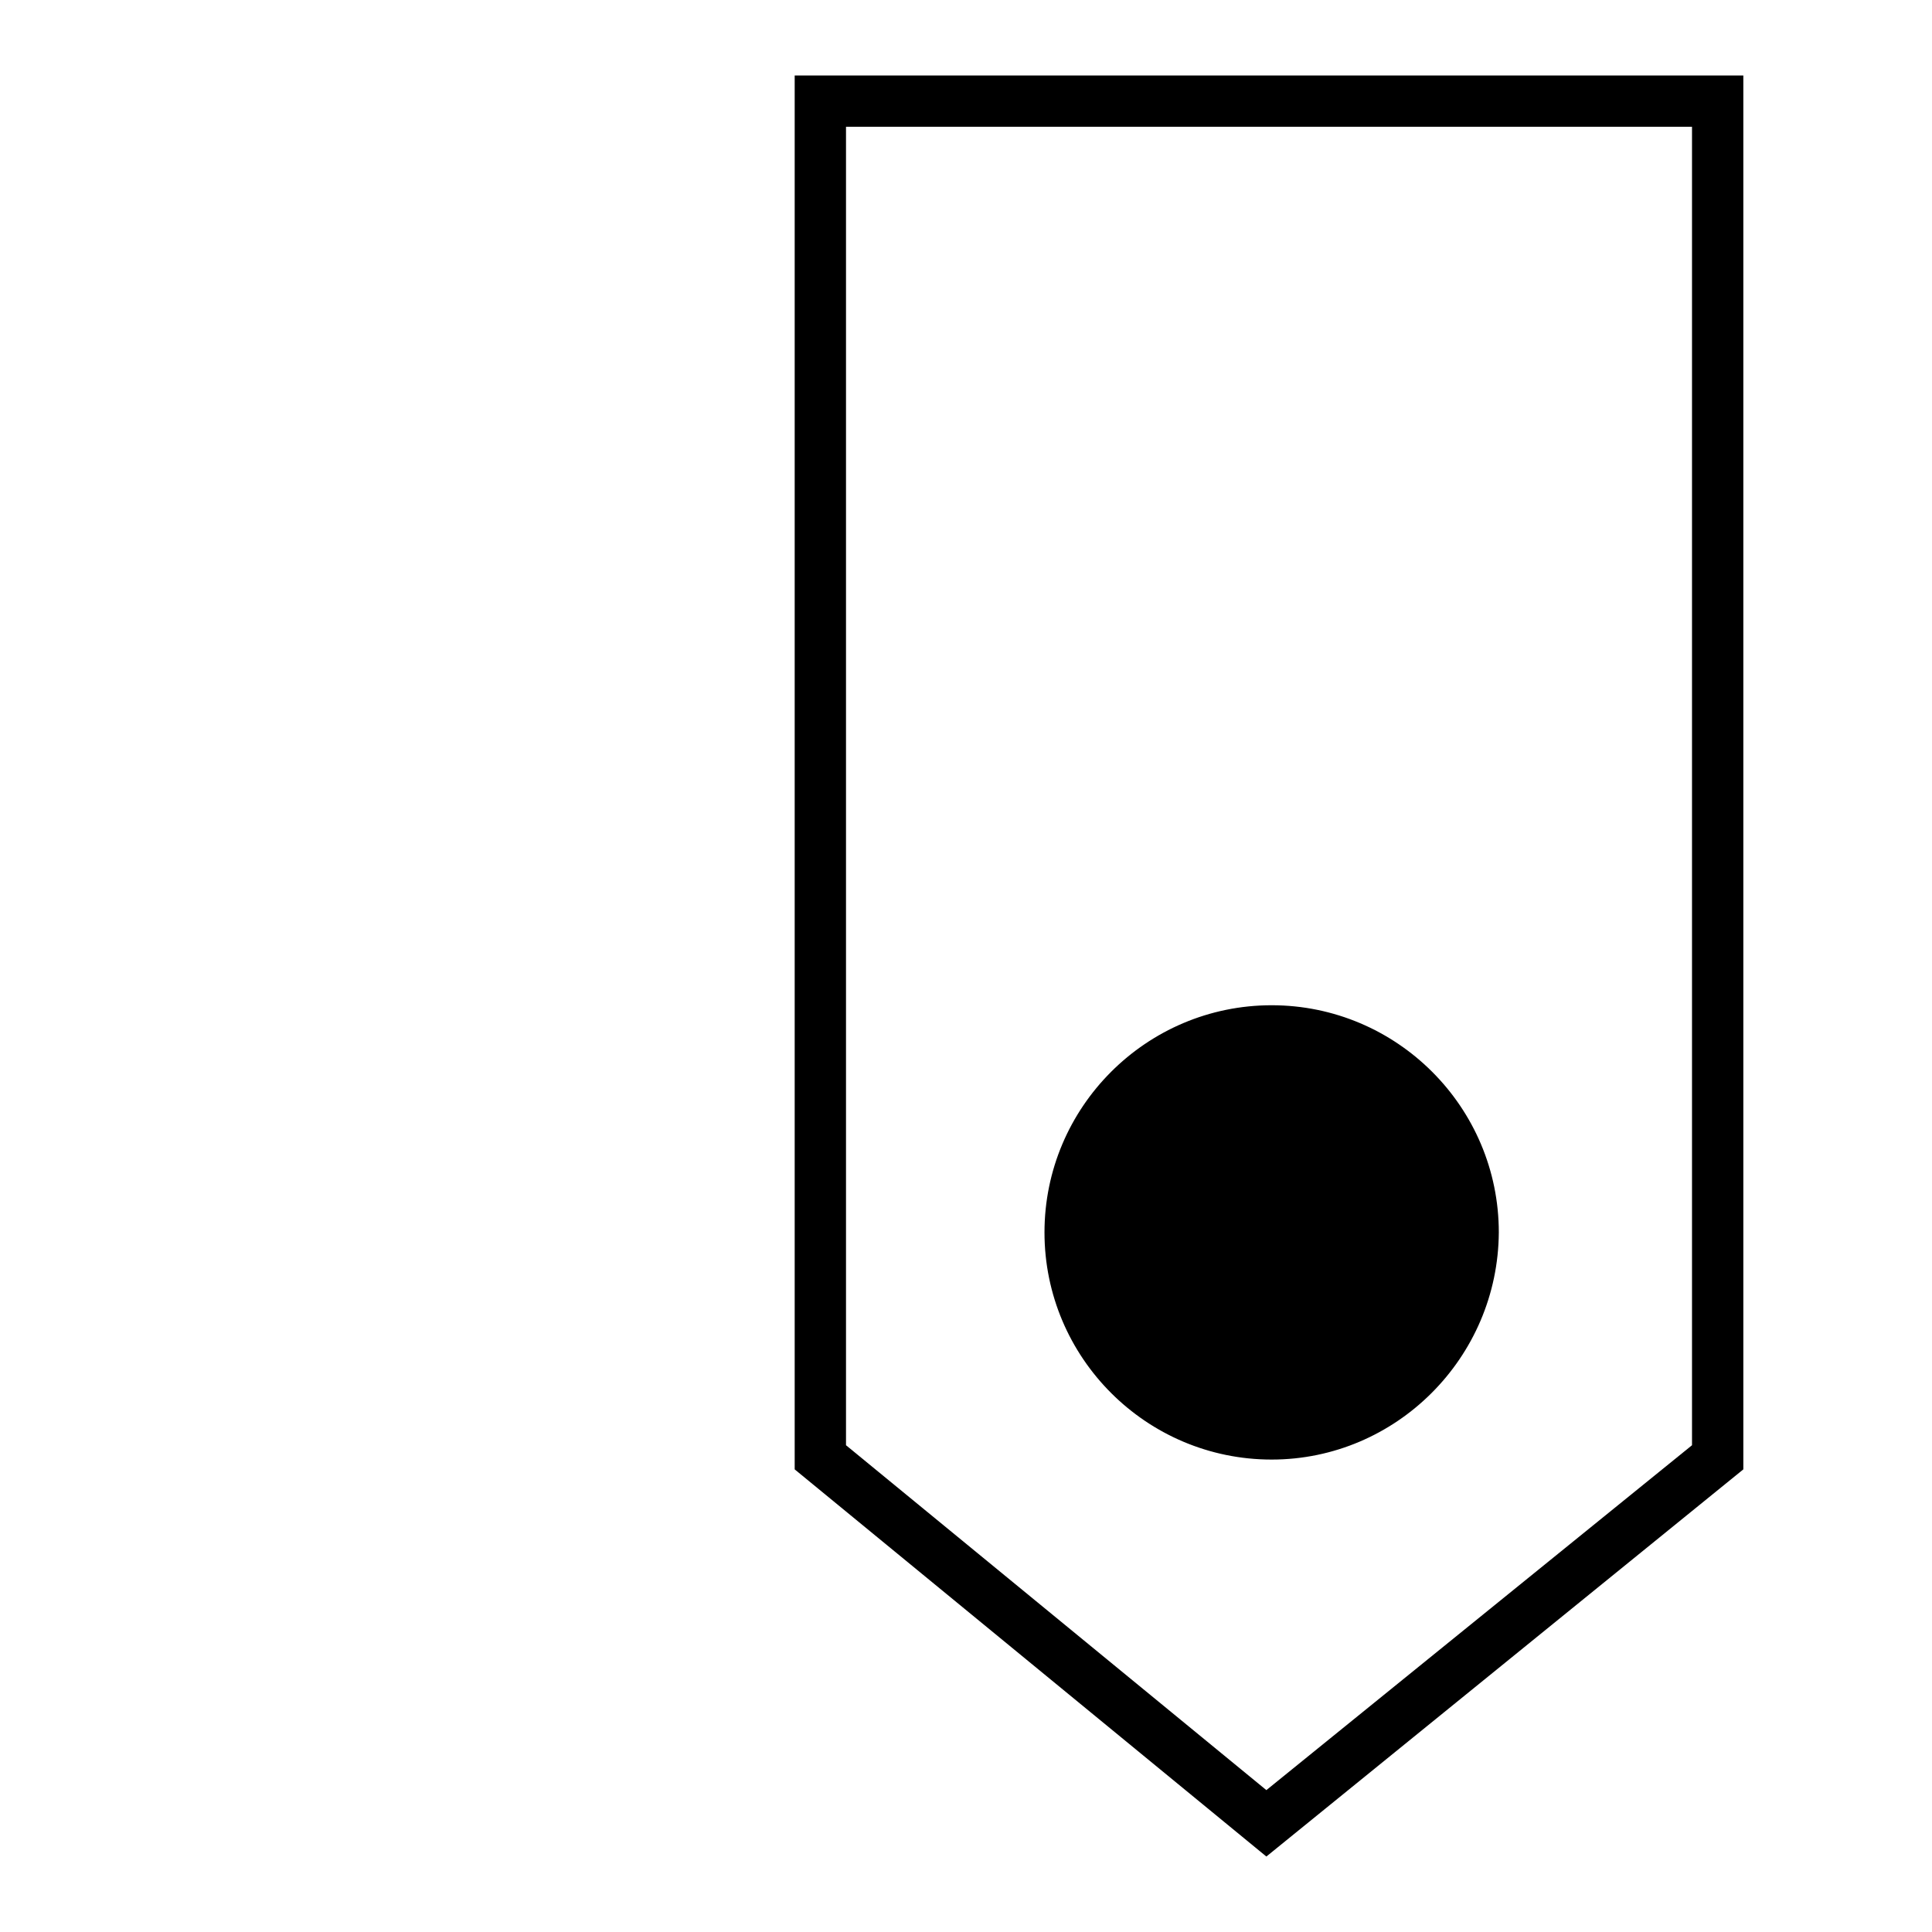 <?xml version="1.0" encoding="utf-8"?>
<!-- Svg Vector Icons : http://www.onlinewebfonts.com/icon -->
<!DOCTYPE svg PUBLIC "-//W3C//DTD SVG 1.1//EN" "http://www.w3.org/Graphics/SVG/1.1/DTD/svg11.dtd">
<svg version="1.1" xmlns="http://www.w3.org/2000/svg" xmlns:xlink="http://www.w3.org/1999/xlink" x="0px" y="0px" viewBox="0 0 256 256" enable-background="new 0 0 256 256" xml:space="preserve">
<g><g><path fill="#000000" d="M25.1,208.7"/><path fill="#000000" d="M167.8,246l-62.5-51.3V10h125.7v184.7L167.8,246z M112.1,191.5l55.7,45.7l56.4-45.7V16.8H112.1V191.5z"/><path fill="#000000" d="M198.2,163.4c0,16.4-13.3,29.7-29.7,29.7c-16.4,0-29.7-13.3-29.7-29.7c0-16.4,13.3-29.7,29.7-29.7C184.9,133.7,198.2,147,198.2,163.4z"/><path fill="#000000" d="M168.5,193.4c-16.6,0-30.1-13.5-30.1-30.1c0-16.6,13.5-30.1,30.1-30.1c16.6,0,30.1,13.5,30.1,30.1C198.5,179.9,185,193.4,168.5,193.4z M168.5,134c-16.2,0-29.4,13.2-29.4,29.4c0,16.2,13.2,29.4,29.4,29.4c16.2,0,29.4-13.2,29.4-29.4C197.8,147.2,184.7,134,168.5,134z"/></g></g>
</svg>